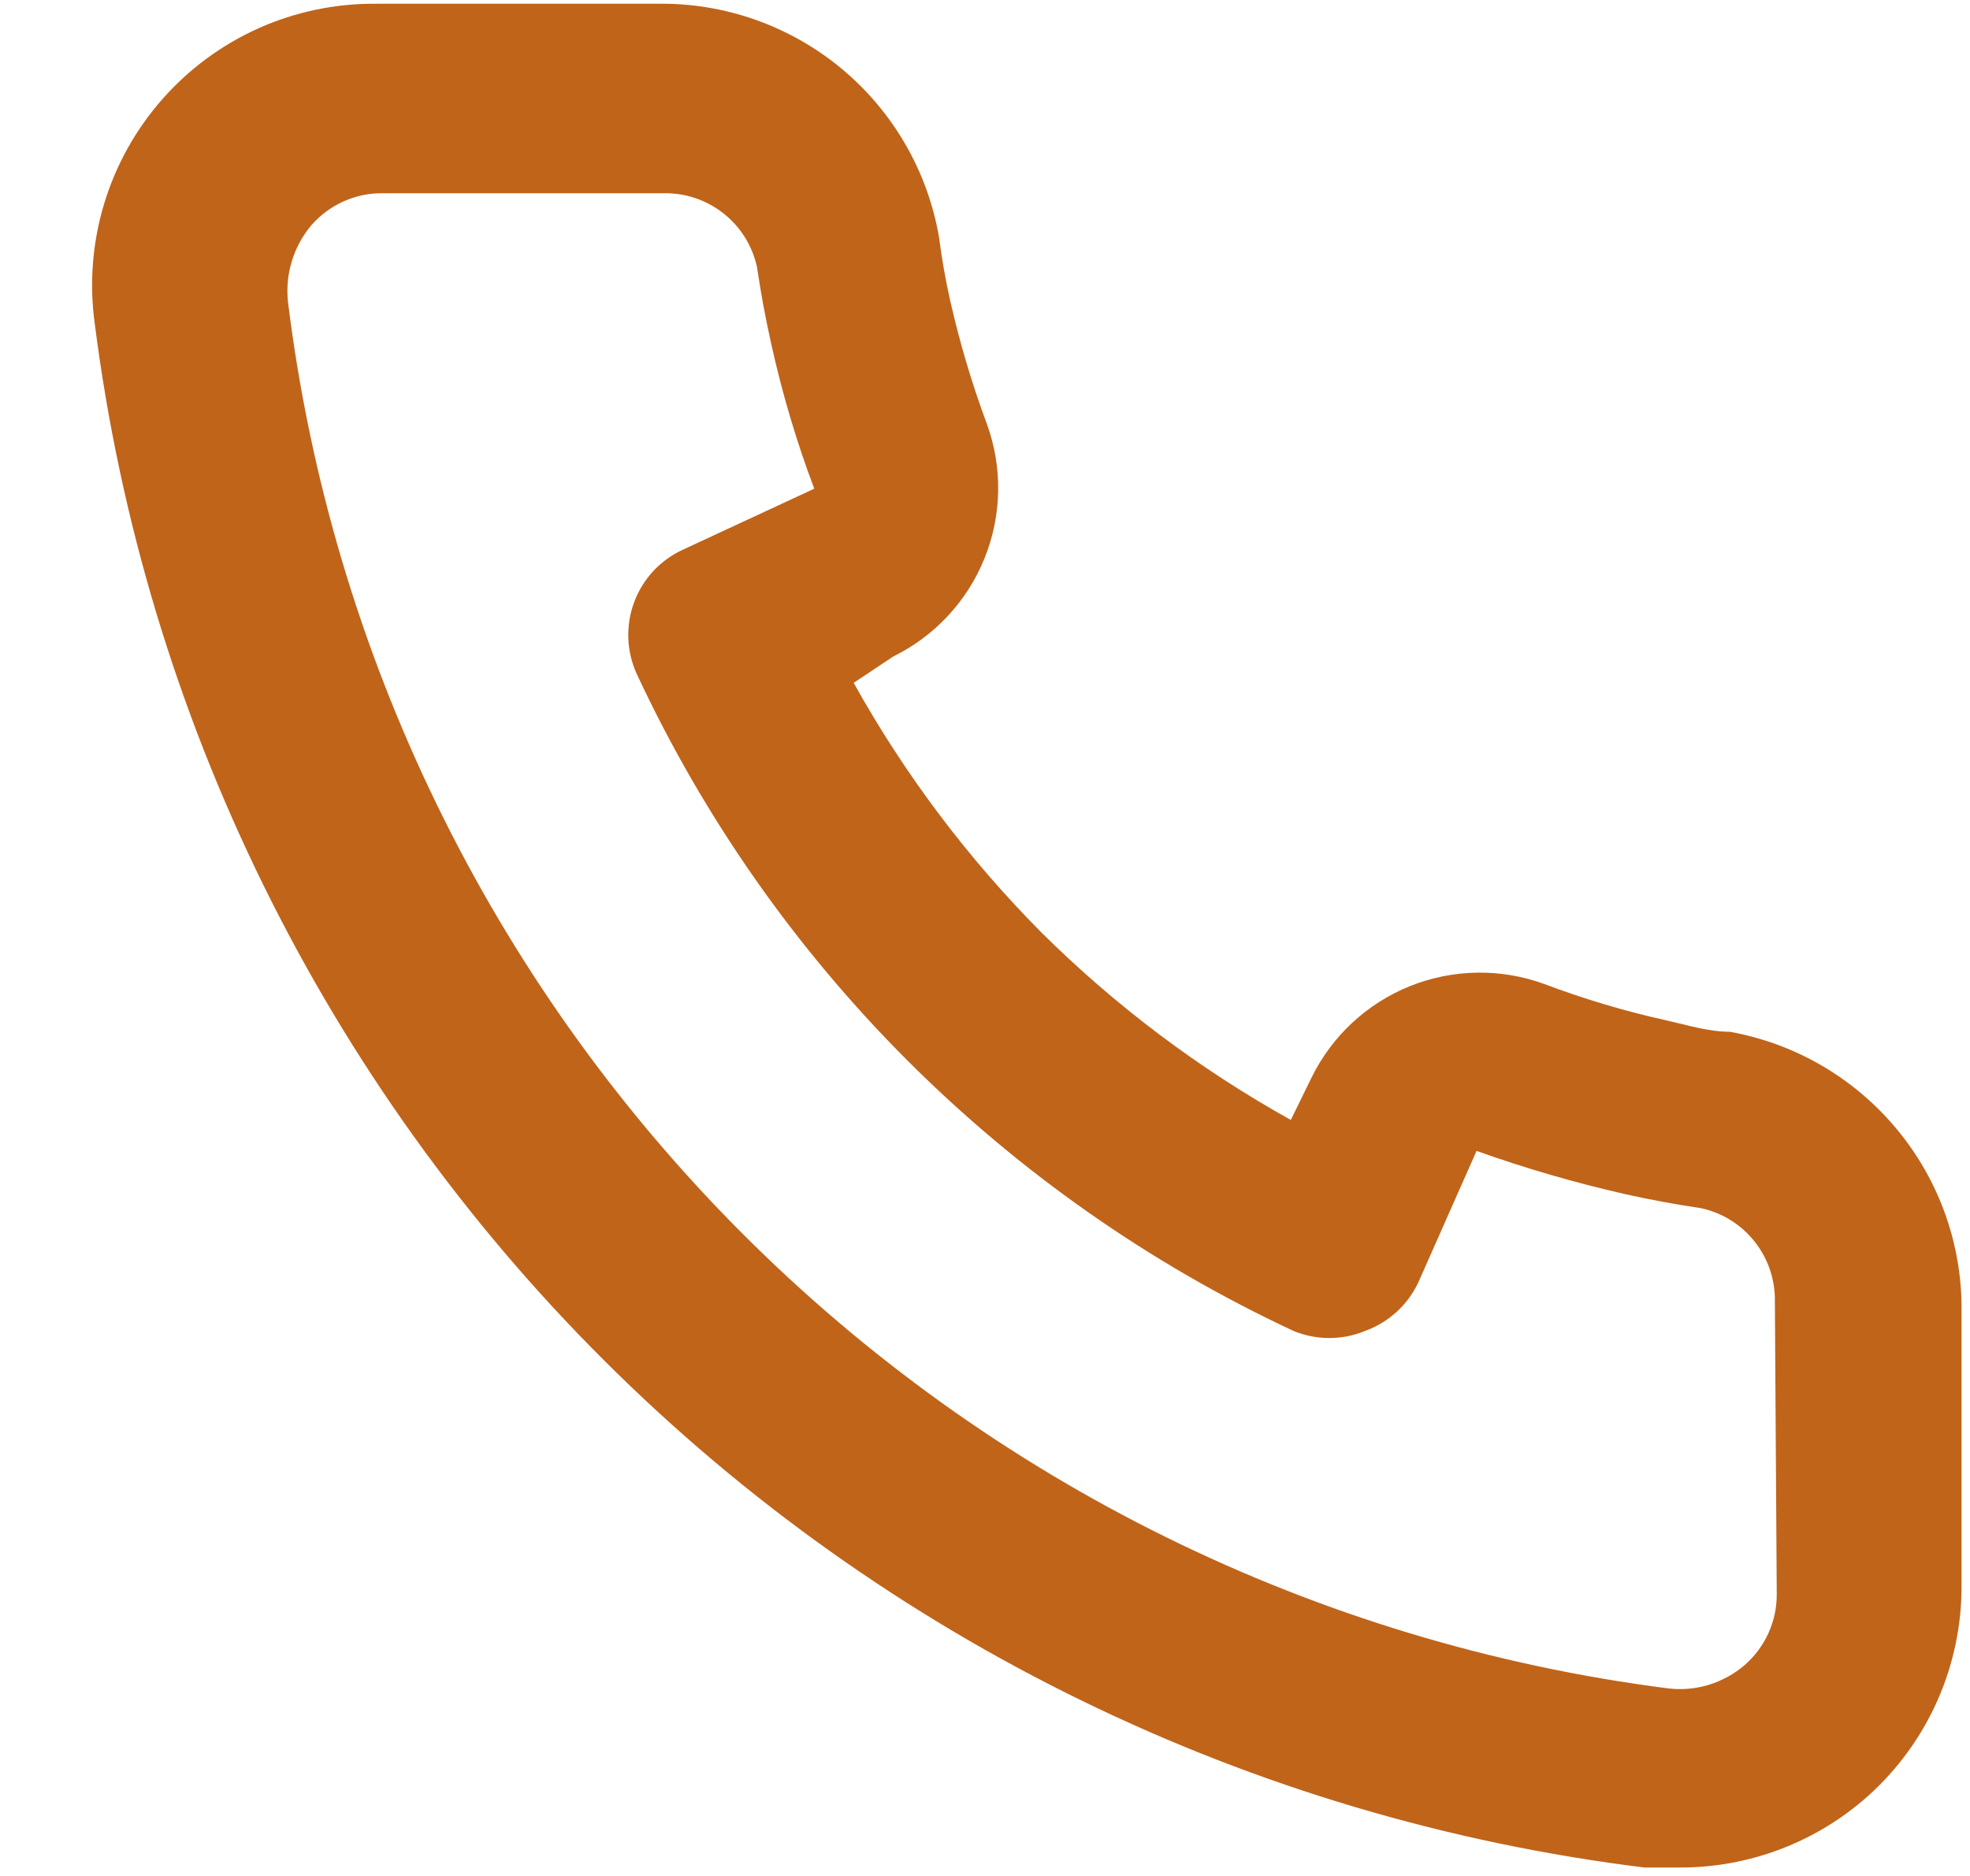 <svg width="21" height="20" viewBox="0 0 21 20" fill="none" xmlns="http://www.w3.org/2000/svg">
<path d="M18.44 11C18.22 11 17.99 10.93 17.77 10.88C17.325 10.782 16.887 10.651 16.46 10.49C15.996 10.321 15.486 10.33 15.028 10.514C14.571 10.699 14.197 11.046 13.98 11.49L13.76 11.94C12.786 11.398 11.891 10.725 11.1 9.94C10.315 9.149 9.642 8.254 9.1 7.28L9.52 7C9.963 6.783 10.311 6.409 10.495 5.952C10.68 5.494 10.689 4.984 10.52 4.52C10.361 4.092 10.231 3.655 10.13 3.21C10.08 2.99 10.04 2.76 10.01 2.53C9.889 1.825 9.52 1.188 8.97 0.731C8.42 0.275 7.725 0.029 7.01 0.04H4.01C3.579 0.036 3.152 0.125 2.759 0.3C2.365 0.476 2.014 0.735 1.73 1.058C1.445 1.382 1.233 1.763 1.109 2.176C0.985 2.588 0.951 3.023 1.01 3.45C1.543 7.639 3.456 11.532 6.448 14.512C9.439 17.493 13.339 19.392 17.53 19.91H17.91C18.648 19.911 19.36 19.64 19.91 19.15C20.227 18.867 20.479 18.52 20.652 18.132C20.824 17.744 20.912 17.324 20.91 16.9V13.9C20.898 13.205 20.645 12.536 20.194 12.008C19.744 11.479 19.124 11.123 18.44 11ZM18.94 17C18.94 17.142 18.91 17.282 18.851 17.412C18.792 17.541 18.707 17.656 18.6 17.75C18.488 17.846 18.358 17.918 18.216 17.962C18.075 18.005 17.927 18.018 17.78 18C14.035 17.52 10.556 15.806 7.893 13.13C5.229 10.454 3.533 6.967 3.07 3.22C3.054 3.073 3.068 2.925 3.111 2.784C3.154 2.643 3.225 2.513 3.32 2.4C3.414 2.293 3.529 2.208 3.658 2.149C3.788 2.09 3.928 2.06 4.07 2.06H7.07C7.303 2.055 7.53 2.131 7.712 2.275C7.895 2.419 8.021 2.622 8.07 2.85C8.11 3.123 8.16 3.393 8.22 3.66C8.336 4.187 8.489 4.705 8.68 5.21L7.28 5.86C7.16 5.915 7.053 5.993 6.963 6.089C6.874 6.186 6.804 6.299 6.759 6.423C6.713 6.547 6.693 6.678 6.698 6.81C6.703 6.941 6.735 7.07 6.79 7.19C8.229 10.273 10.707 12.751 13.79 14.19C14.034 14.29 14.307 14.29 14.55 14.19C14.675 14.145 14.789 14.076 14.887 13.987C14.985 13.898 15.064 13.79 15.12 13.67L15.74 12.27C16.257 12.455 16.785 12.608 17.32 12.73C17.587 12.79 17.857 12.84 18.13 12.88C18.358 12.929 18.561 13.055 18.705 13.238C18.849 13.42 18.925 13.647 18.92 13.88L18.94 17Z" fill="#C0641A"/>
</svg>
